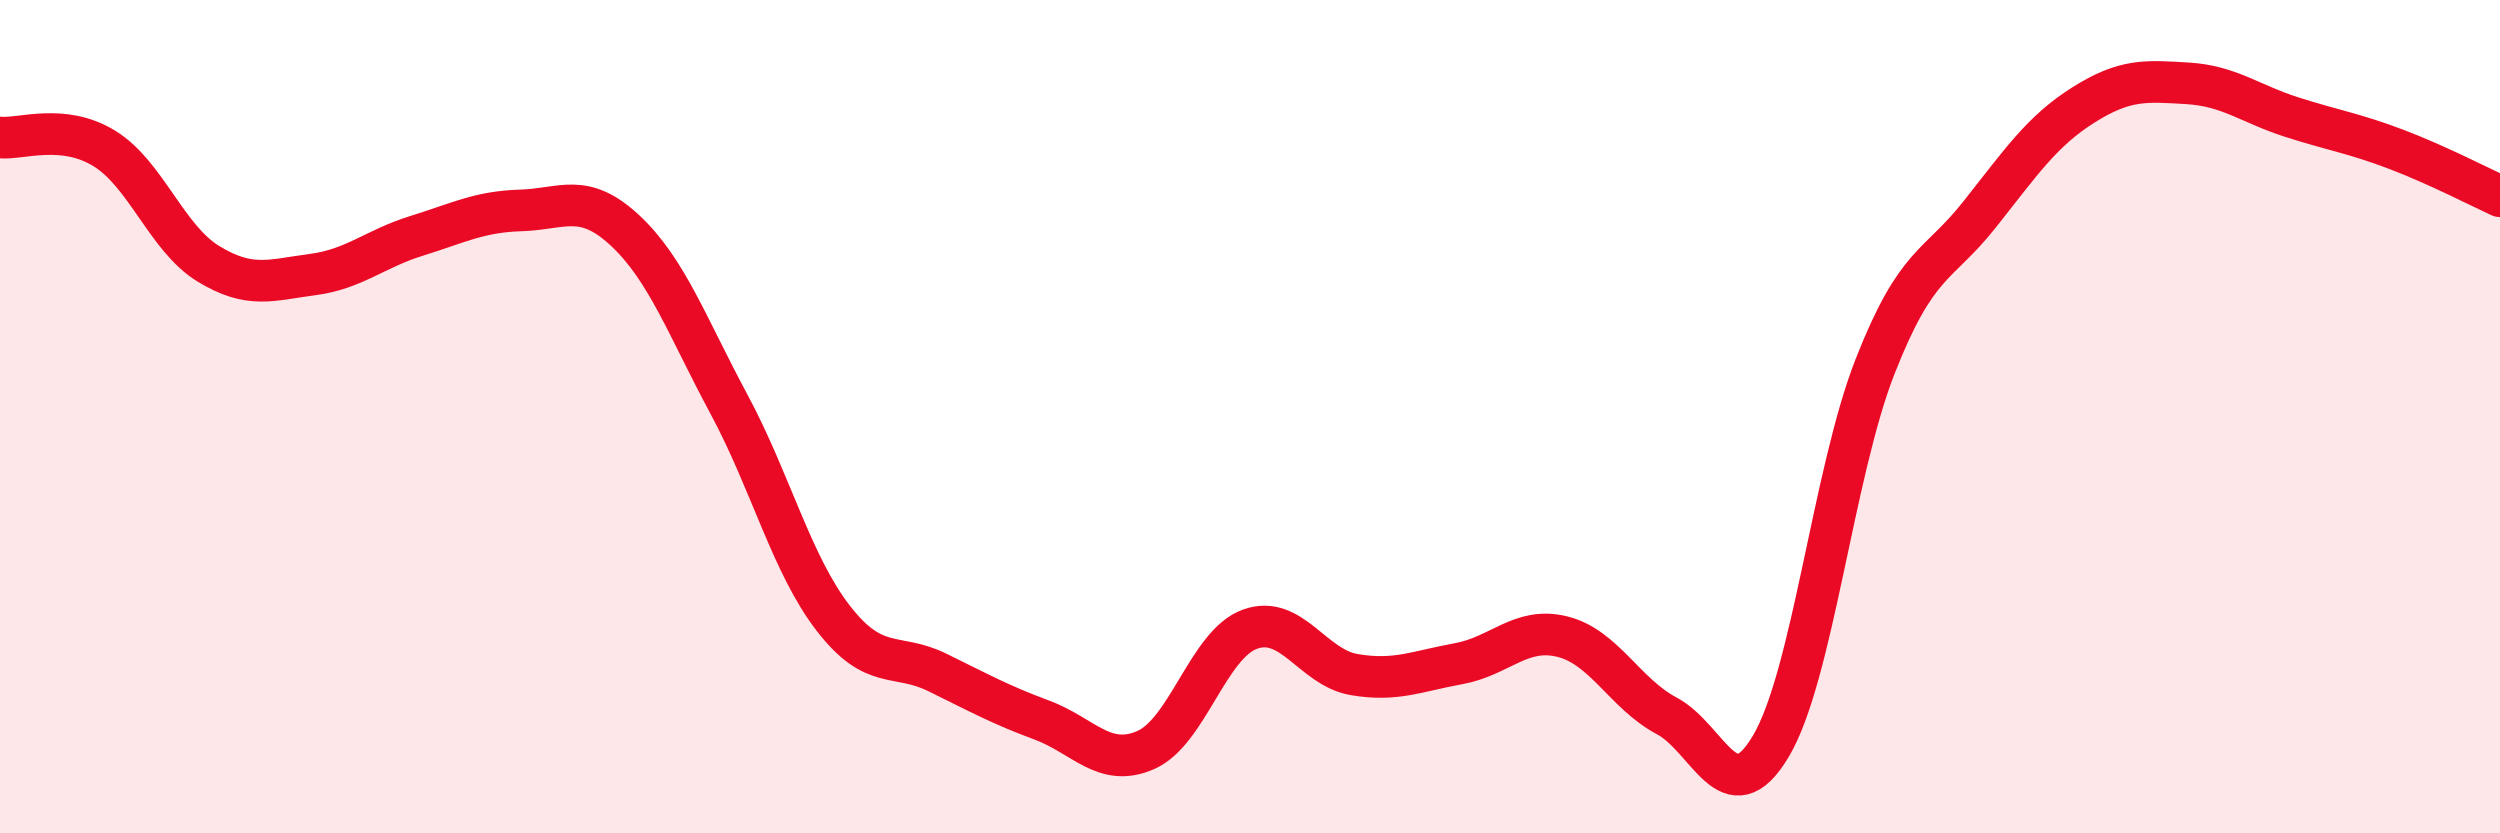 
    <svg width="60" height="20" viewBox="0 0 60 20" xmlns="http://www.w3.org/2000/svg">
      <path
        d="M 0,3.3 C 0.5,3.35 1.5,2.95 2.5,3.56 C 3.5,4.17 4,5.72 5,6.33 C 6,6.94 6.5,6.72 7.5,6.59 C 8.5,6.46 9,5.97 10,5.66 C 11,5.35 11.5,5.08 12.5,5.05 C 13.5,5.02 14,4.6 15,5.53 C 16,6.46 16.5,7.85 17.5,9.71 C 18.5,11.57 19,13.55 20,14.84 C 21,16.13 21.5,15.65 22.5,16.14 C 23.5,16.63 24,16.91 25,17.28 C 26,17.65 26.5,18.44 27.5,18 C 28.5,17.56 29,15.46 30,15.1 C 31,14.74 31.5,16.02 32.5,16.19 C 33.5,16.36 34,16.11 35,15.93 C 36,15.75 36.5,15.03 37.5,15.28 C 38.5,15.53 39,16.65 40,17.18 C 41,17.71 41.5,19.59 42.5,17.91 C 43.5,16.23 44,11.35 45,8.8 C 46,6.25 46.5,6.42 47.5,5.16 C 48.5,3.9 49,3.15 50,2.52 C 51,1.89 51.5,1.94 52.5,2 C 53.5,2.06 54,2.49 55,2.81 C 56,3.13 56.5,3.2 57.5,3.58 C 58.5,3.96 59.5,4.48 60,4.71L60 20L0 20Z"
        fill="#EB0A25"
        opacity="0.1"
        stroke-linecap="round"
        stroke-linejoin="round"
      />
      <path
        d="M 0,3.3 C 0.5,3.35 1.5,2.95 2.5,3.56 C 3.5,4.17 4,5.72 5,6.33 C 6,6.94 6.5,6.72 7.5,6.59 C 8.5,6.46 9,5.97 10,5.66 C 11,5.35 11.5,5.08 12.5,5.05 C 13.5,5.02 14,4.6 15,5.53 C 16,6.46 16.5,7.85 17.5,9.71 C 18.5,11.57 19,13.55 20,14.84 C 21,16.13 21.5,15.65 22.5,16.14 C 23.5,16.63 24,16.91 25,17.28 C 26,17.65 26.5,18.44 27.5,18 C 28.5,17.56 29,15.46 30,15.1 C 31,14.74 31.5,16.02 32.5,16.19 C 33.5,16.36 34,16.11 35,15.93 C 36,15.75 36.5,15.03 37.5,15.28 C 38.5,15.53 39,16.65 40,17.18 C 41,17.71 41.5,19.59 42.5,17.91 C 43.5,16.23 44,11.35 45,8.8 C 46,6.25 46.5,6.42 47.5,5.16 C 48.5,3.9 49,3.15 50,2.52 C 51,1.89 51.5,1.94 52.5,2 C 53.5,2.06 54,2.49 55,2.81 C 56,3.13 56.5,3.2 57.5,3.58 C 58.5,3.96 59.5,4.48 60,4.71"
        stroke="#EB0A25"
        stroke-width="1"
        fill="none"
        stroke-linecap="round"
        stroke-linejoin="round"
      />
    </svg>
  